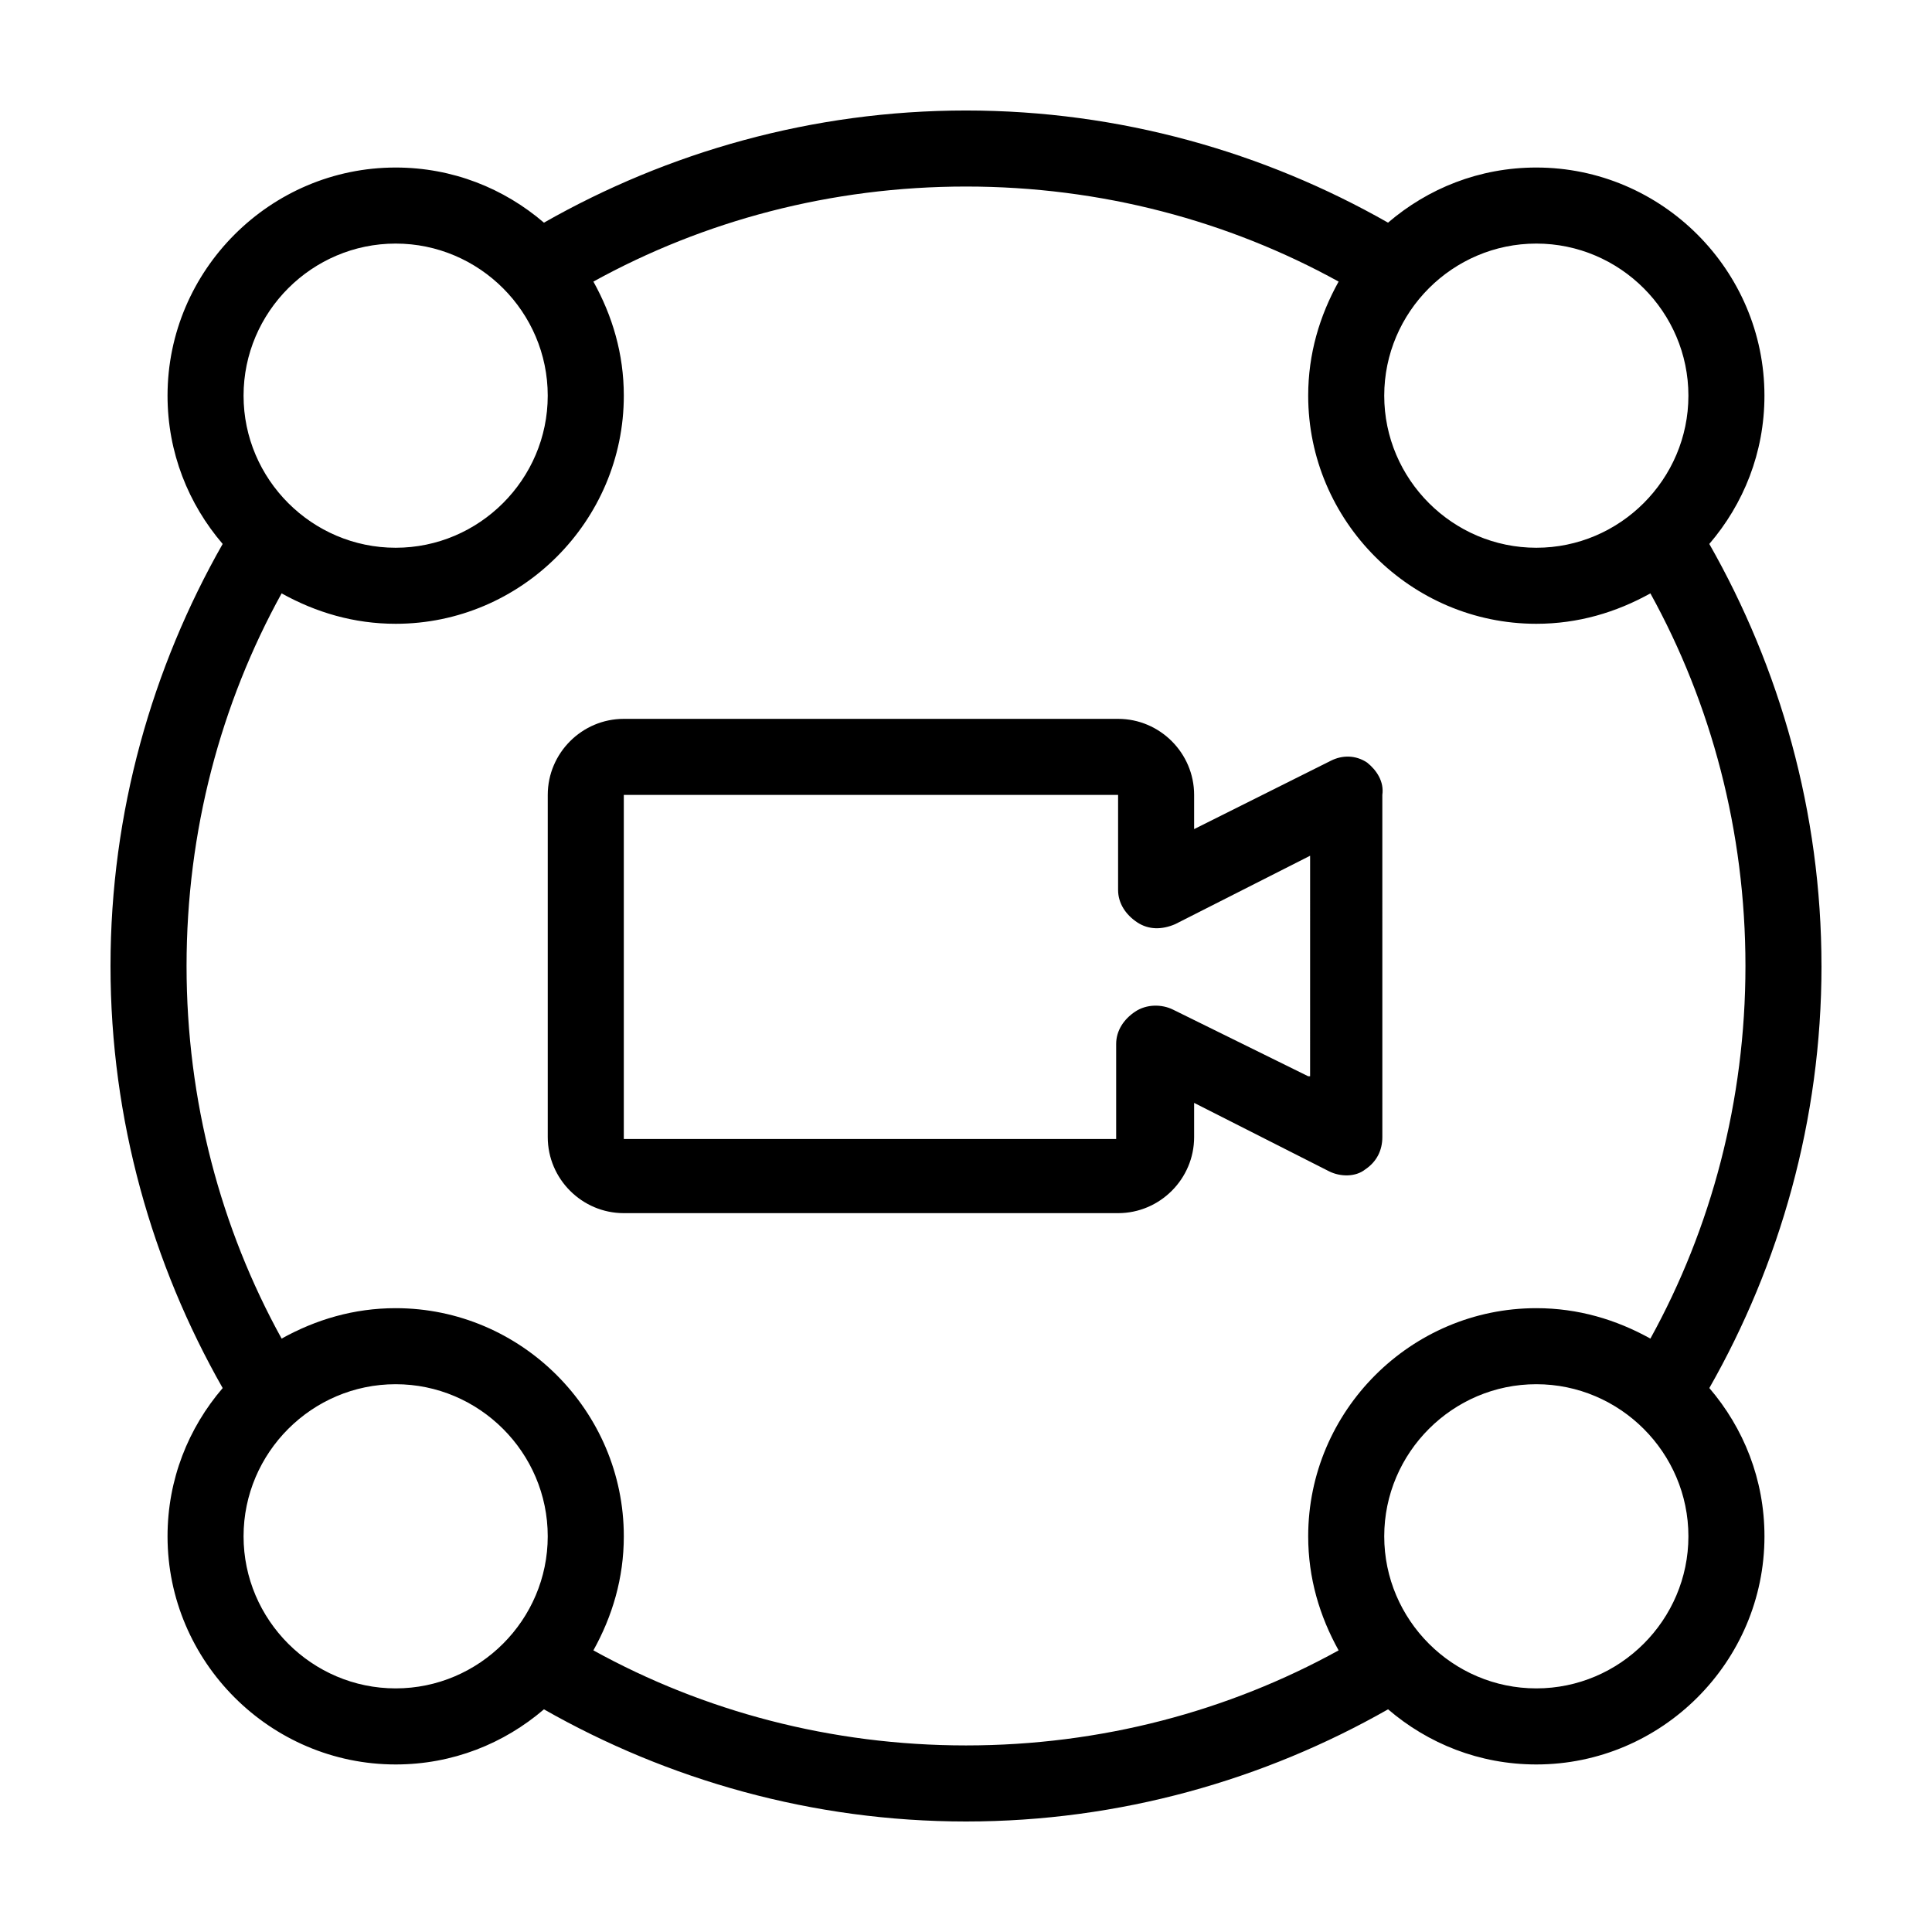 <?xml version="1.0" encoding="UTF-8"?>
<!-- Uploaded to: SVG Repo, www.svgrepo.com, Generator: SVG Repo Mixer Tools -->
<svg fill="#000000" width="800px" height="800px" version="1.1" viewBox="144 144 512 512" xmlns="http://www.w3.org/2000/svg">
 <g>
  <path d="m506.3 346.09c-3.023-2.016-6.551-2.016-9.574-0.504l-36.27 18.137v-9.066c0-11.082-9.07-20.152-20.152-20.152h-130.99c-11.082 0-20.152 9.07-20.152 20.152v90.688c0 11.082 9.07 20.152 20.152 20.152h130.99c11.082 0 20.152-9.07 20.152-20.152v-9.07l35.77 18.137c3.023 1.512 7.055 1.512 9.574-0.504 3.023-2.016 4.535-5.039 4.535-8.566l-0.004-90.684c0.504-3.527-1.512-6.551-4.031-8.566zm-15.617 83.129-35.77-17.633c-3.023-1.512-7.055-1.512-10.078 0.504-3.023 2.016-5.039 5.039-5.039 8.566v25.191l-130.48-0.004v-91.188h130.99v25.191c0 3.527 2.016 6.551 5.039 8.566 3.023 2.016 6.551 2.016 10.078 0.504l35.77-18.137-0.004 58.438z"/>
  <path d="m626.71 400c0-40.809-11.082-79.098-29.727-111.85 9.07-10.578 14.613-24.184 14.613-39.297 0-33.25-27.207-60.457-60.457-60.457-15.113 0-28.719 5.543-39.297 14.609-32.746-18.641-71.035-29.723-111.84-29.723s-79.098 11.082-111.85 29.727c-10.578-9.07-24.184-14.613-39.297-14.613-33.25 0-60.457 27.207-60.457 60.457 0 15.113 5.543 28.719 14.609 39.297-18.641 32.75-29.723 71.039-29.723 111.85s11.082 79.098 29.727 111.85c-9.07 10.578-14.613 24.18-14.613 39.293 0 33.25 27.207 60.457 60.457 60.457 15.113 0 28.719-5.543 39.297-14.609 32.75 18.641 71.039 29.723 111.85 29.723s79.098-11.082 111.85-29.727c10.578 9.07 24.18 14.613 39.293 14.613 33.25 0 60.457-27.207 60.457-60.457 0-15.113-5.543-28.719-14.609-39.297 18.641-32.746 29.723-71.035 29.723-111.84zm-75.57-191.45c22.168 0 40.305 18.137 40.305 40.305s-18.137 40.305-40.305 40.305-40.305-18.137-40.305-40.305 18.137-40.305 40.305-40.305zm-302.29 0c22.168 0 40.305 18.137 40.305 40.305s-18.137 40.305-40.305 40.305-40.305-18.137-40.305-40.305 18.137-40.305 40.305-40.305zm0 382.89c-22.168 0-40.305-18.137-40.305-40.305s18.137-40.305 40.305-40.305 40.305 18.137 40.305 40.305-18.137 40.305-40.305 40.305zm302.29 0c-22.168 0-40.305-18.137-40.305-40.305s18.137-40.305 40.305-40.305 40.305 18.137 40.305 40.305-18.137 40.305-40.305 40.305zm30.23-92.699c-9.07-5.039-19.145-8.062-30.23-8.062-33.25 0-60.457 27.207-60.457 60.457 0 11.082 3.023 21.16 8.062 30.23-29.223 16.121-62.977 25.191-98.746 25.191s-69.527-9.07-98.746-25.191c5.039-9.07 8.062-19.145 8.062-30.23 0-33.25-27.207-60.457-60.457-60.457-11.082 0-21.16 3.023-30.23 8.062-16.125-29.223-25.191-62.977-25.191-98.746s9.07-69.527 25.191-98.746c9.07 5.039 19.145 8.062 30.23 8.062 33.25 0 60.457-27.207 60.457-60.457 0-11.082-3.023-21.16-8.062-30.23 29.223-16.121 62.977-25.191 98.746-25.191s69.527 9.07 98.746 25.191c-5.039 9.07-8.062 19.145-8.062 30.23 0 33.25 27.207 60.457 60.457 60.457 11.082 0 21.16-3.023 30.23-8.062 16.121 29.223 25.191 62.977 25.191 98.746-0.004 35.77-9.07 69.523-25.191 98.746z"/>
 </g>
</svg>